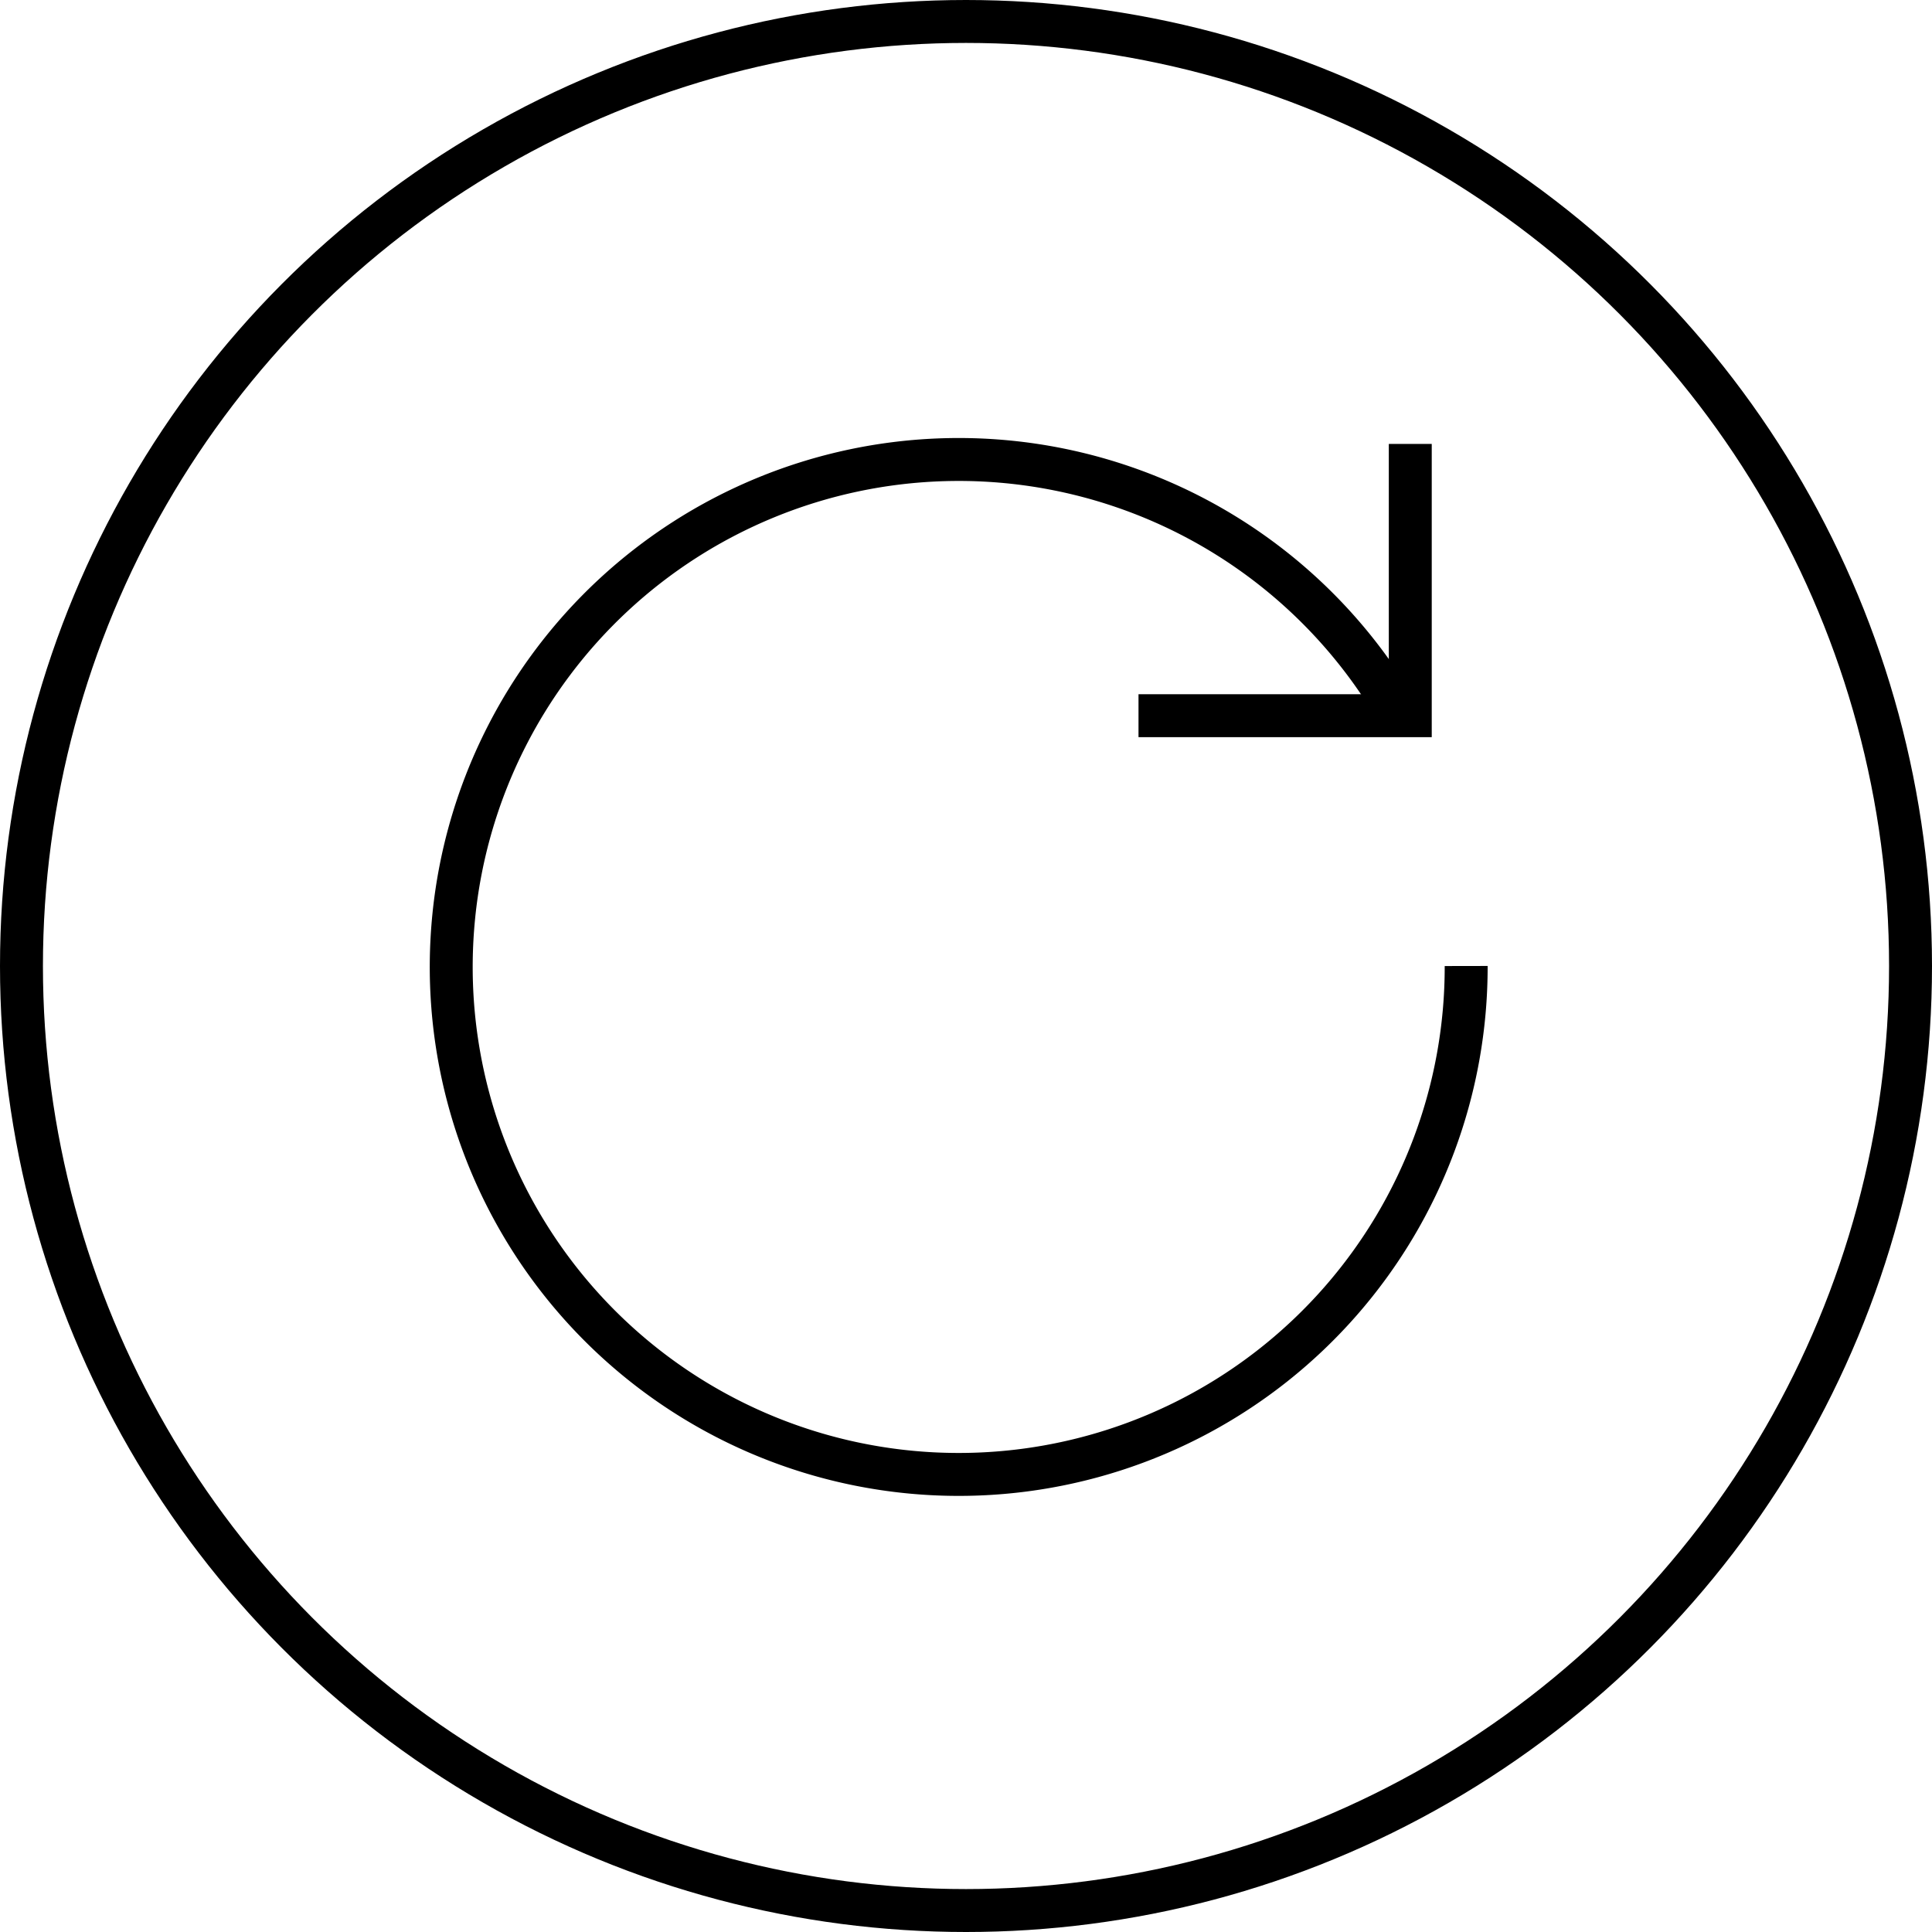 <svg id="레이어_1" data-name="레이어 1" xmlns="http://www.w3.org/2000/svg" viewBox="0 0 45 45"><defs><style>.cls-1,.cls-2{fill:none;stroke:#000;}.cls-2{stroke-linecap:square;}</style></defs><title>refresh</title><circle class="cls-1" cx="22.5" cy="22.5" r="22"/><path class="cls-1" d="M32.599,16.669A11.82,11.82,0,1,0,34.15,22.5"/><polyline class="cls-2" points="27.018 16.67 32.848 16.67 32.848 10.84"/></svg>
